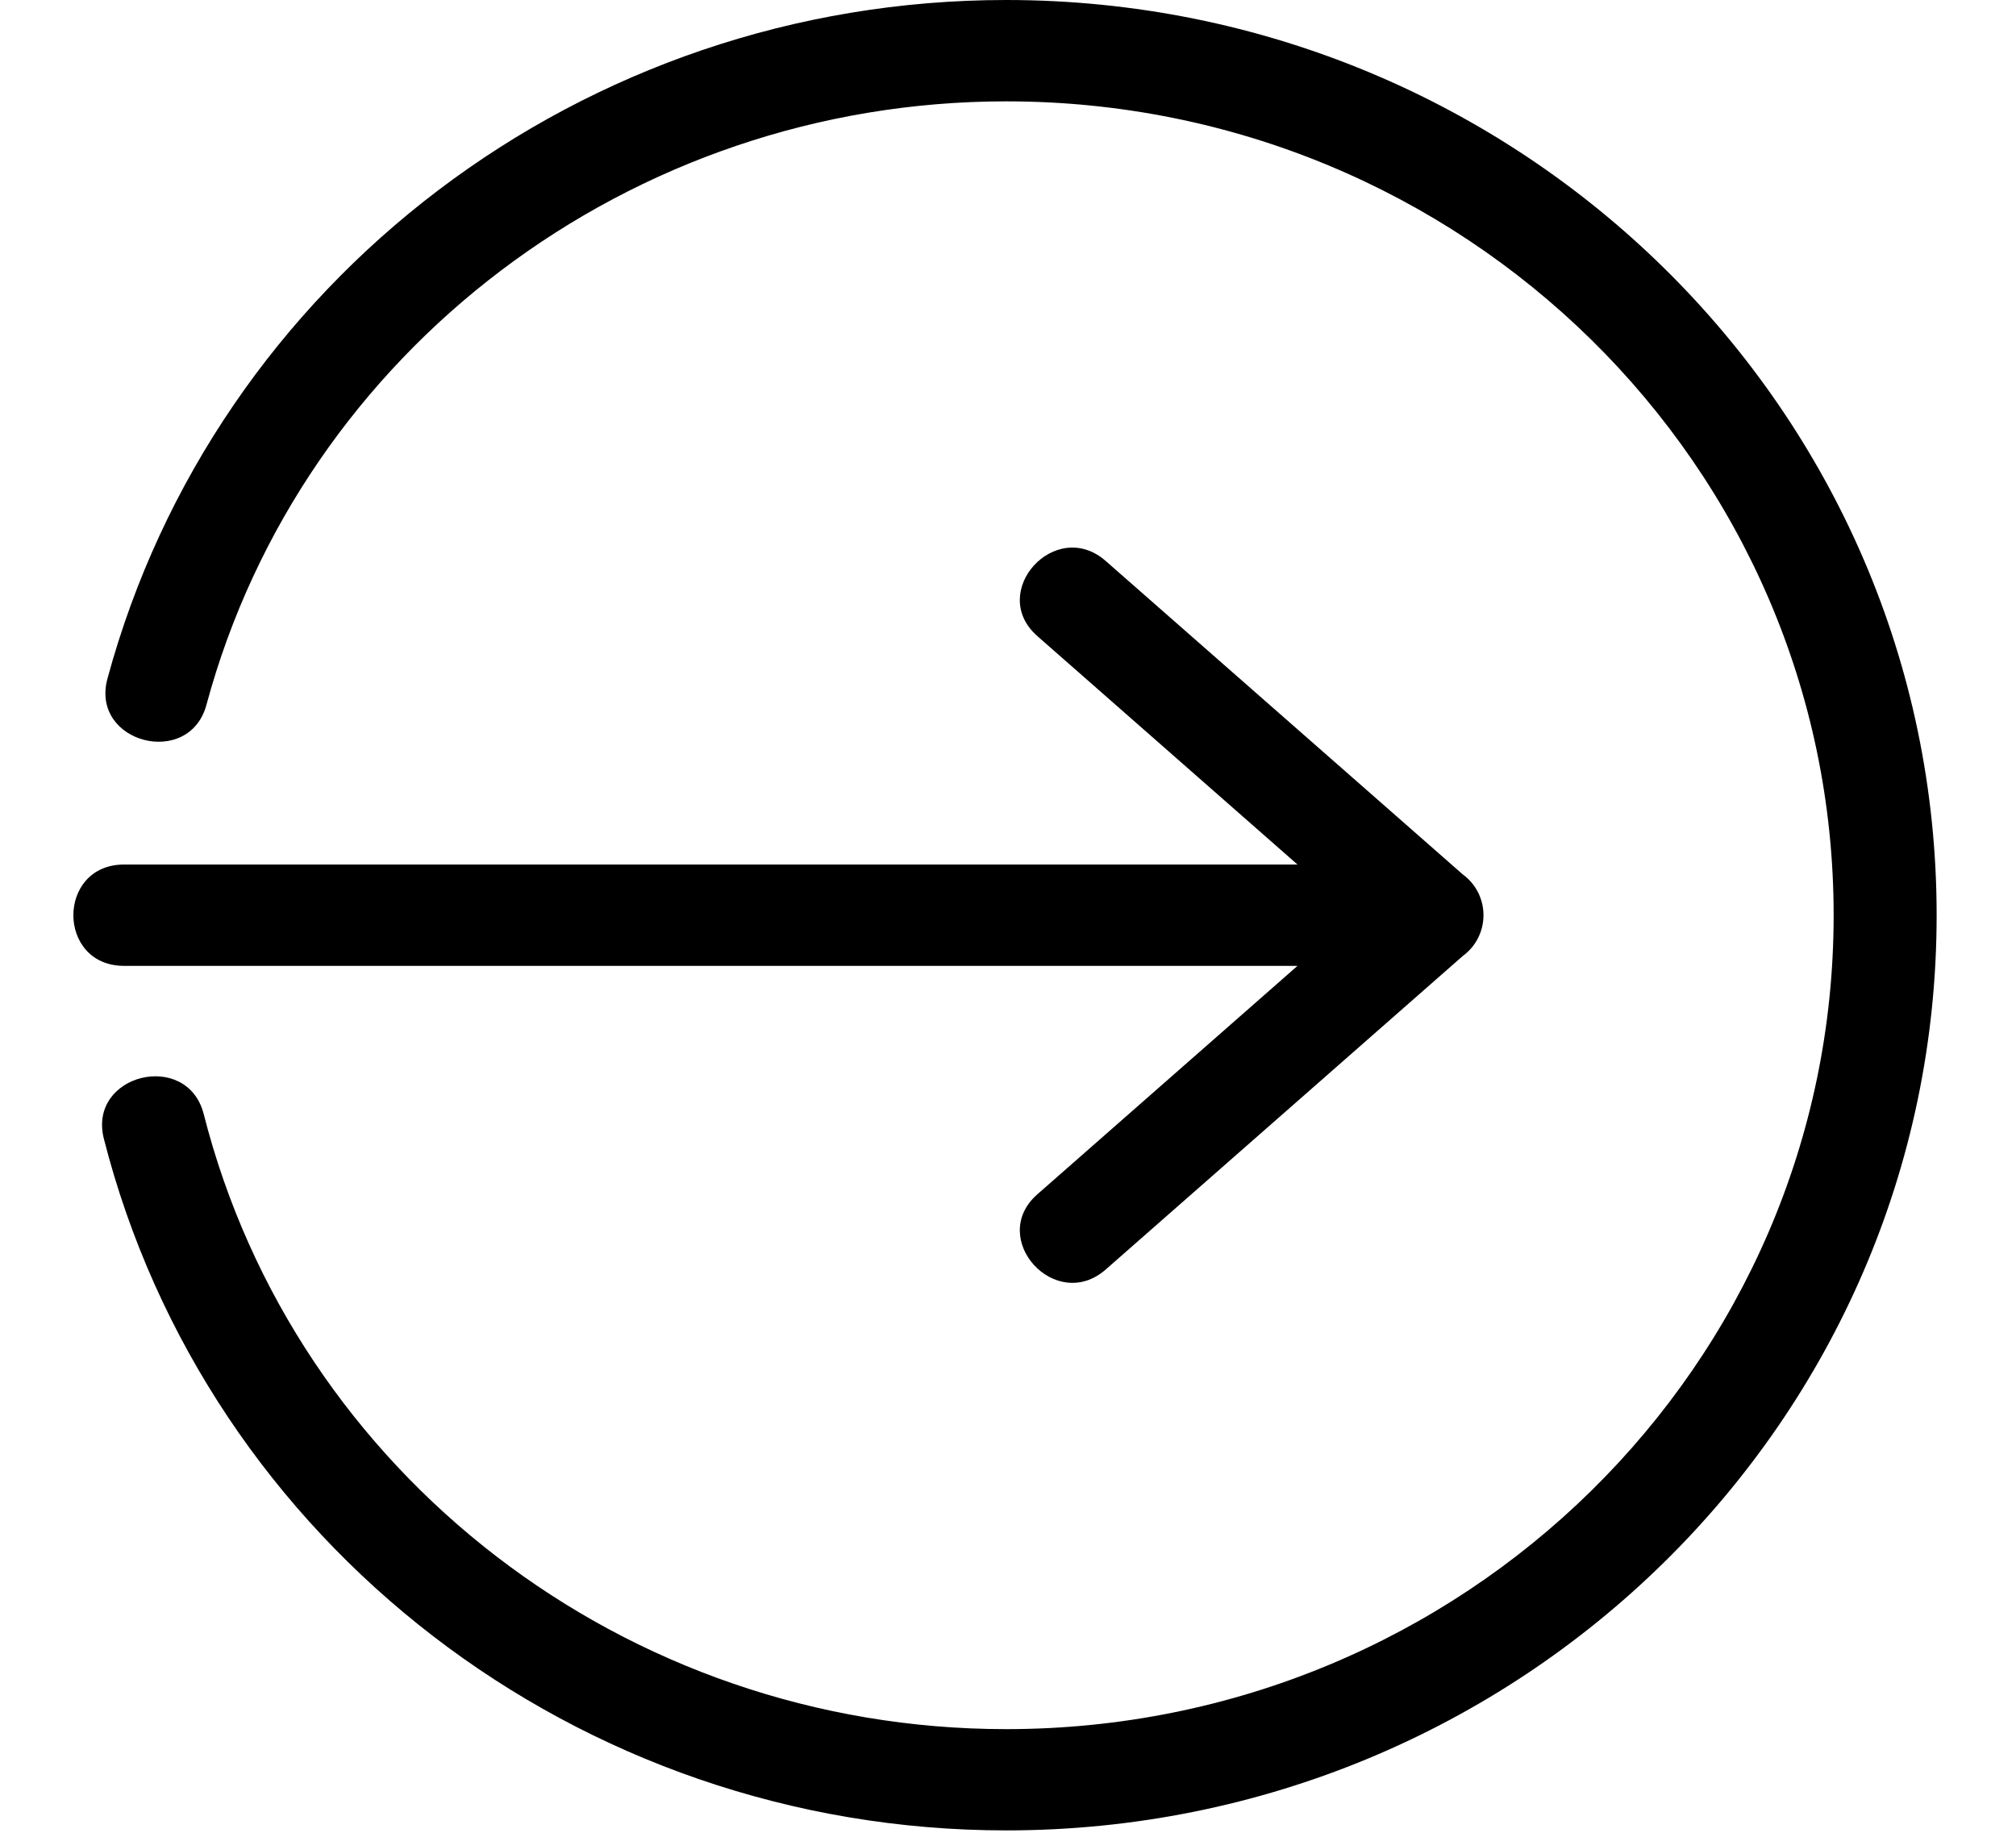 <svg width="22" height="20" viewBox="0 0 22 20" fill="none" xmlns="http://www.w3.org/2000/svg">
<path d="M1.172 7.408C0.984 8.11 2.069 8.389 2.254 7.687C3.297 3.831 6.877 1.106 10.98 1.106C15.966 1.106 20.01 5.081 20.01 9.987C20.01 14.894 15.966 18.869 10.98 18.869C6.824 18.869 3.221 16.08 2.223 12.157C2.043 11.455 0.956 11.72 1.133 12.425C2.257 16.834 6.304 19.974 10.98 19.974C16.587 19.974 21.134 15.502 21.134 9.987C21.134 4.473 16.587 0 10.98 0C6.357 0 2.347 3.066 1.172 7.408Z" fill="black"/>
<path d="M1.355 9.434C0.616 9.434 0.616 10.54 1.355 10.54H14.159L11.32 13.033C10.773 13.514 11.52 14.335 12.068 13.852L15.963 10.432C16.264 10.211 16.264 9.763 15.963 9.542L12.068 6.123C11.52 5.639 10.773 6.46 11.32 6.941L14.159 9.434H1.355Z" fill="black"/>
</svg>
